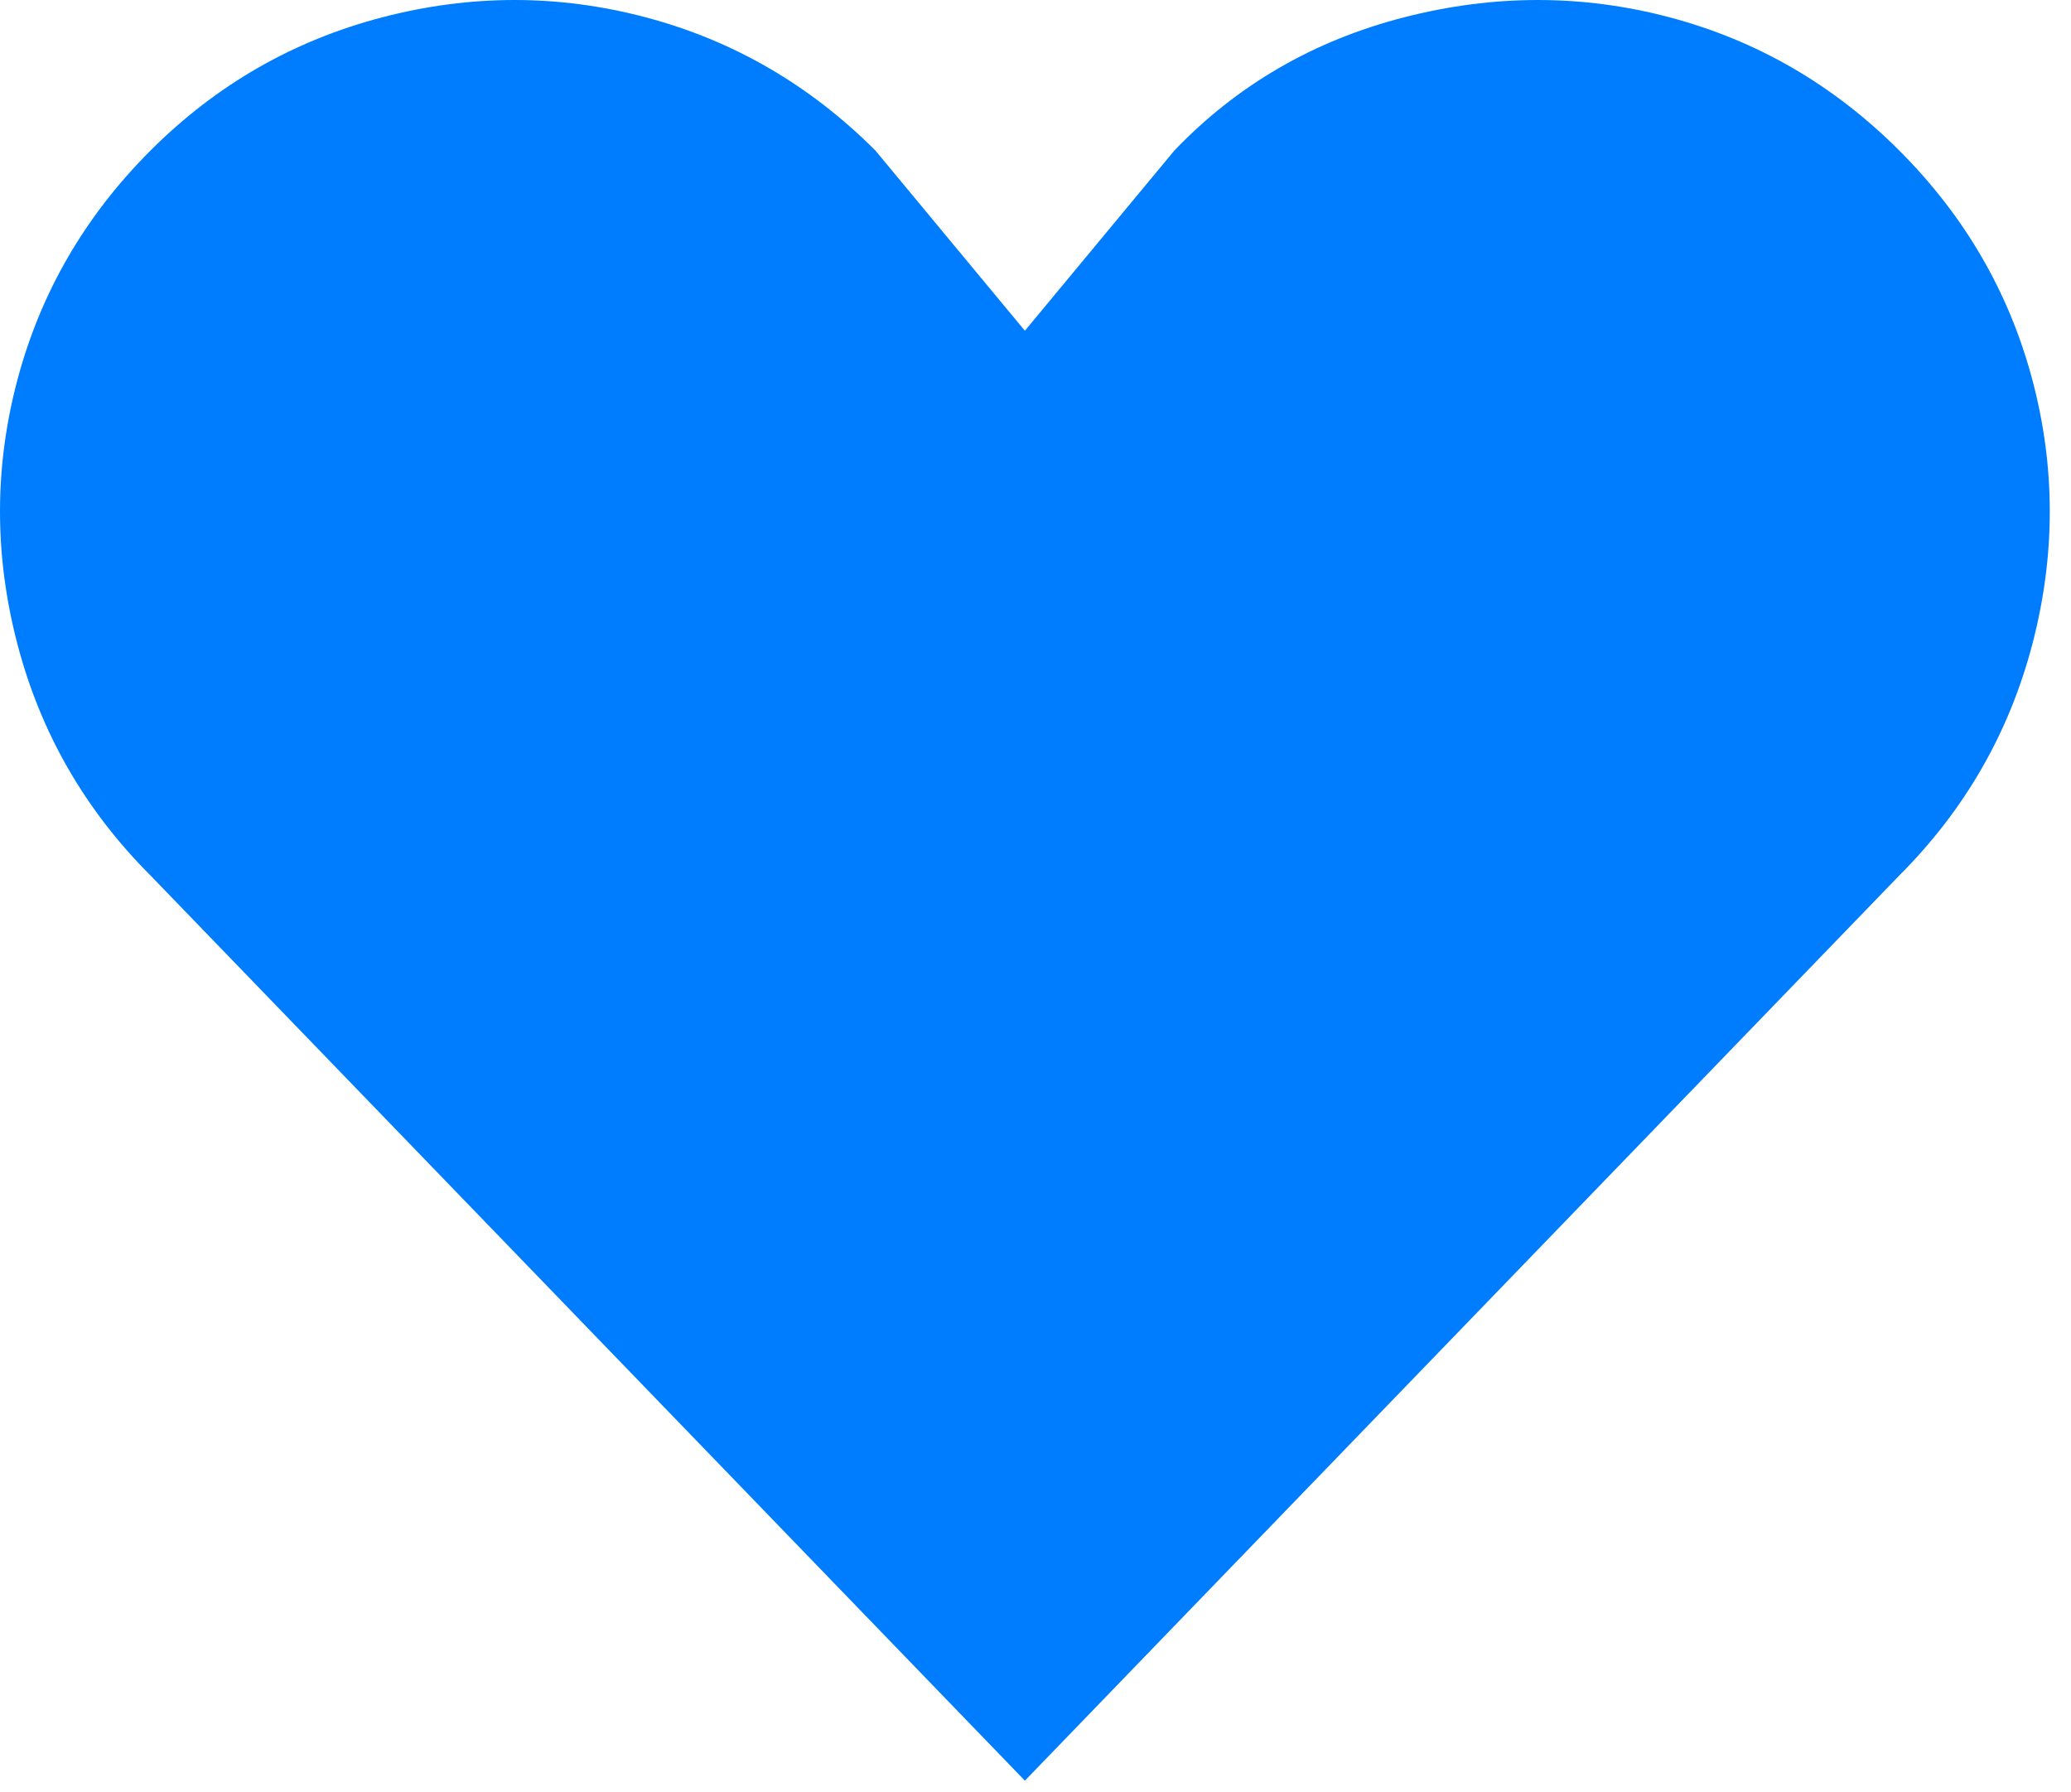 <svg width="89" height="77" viewBox="0 0 89 77" fill="none" xmlns="http://www.w3.org/2000/svg"><path d="M.748 27.676q1.496 5.72 5.72 9.944l37.576 38.896L81.62 37.62q4.224-4.224 5.72-9.944t0-11.352-5.72-9.856-9.856-5.72-11.44 0-9.856 5.72l-6.424 7.744-6.424-7.744q-4.224-4.224-9.856-5.72t-11.352 0-9.944 5.72-5.72 9.856 0 11.352" fill="#007DFF"/></svg>